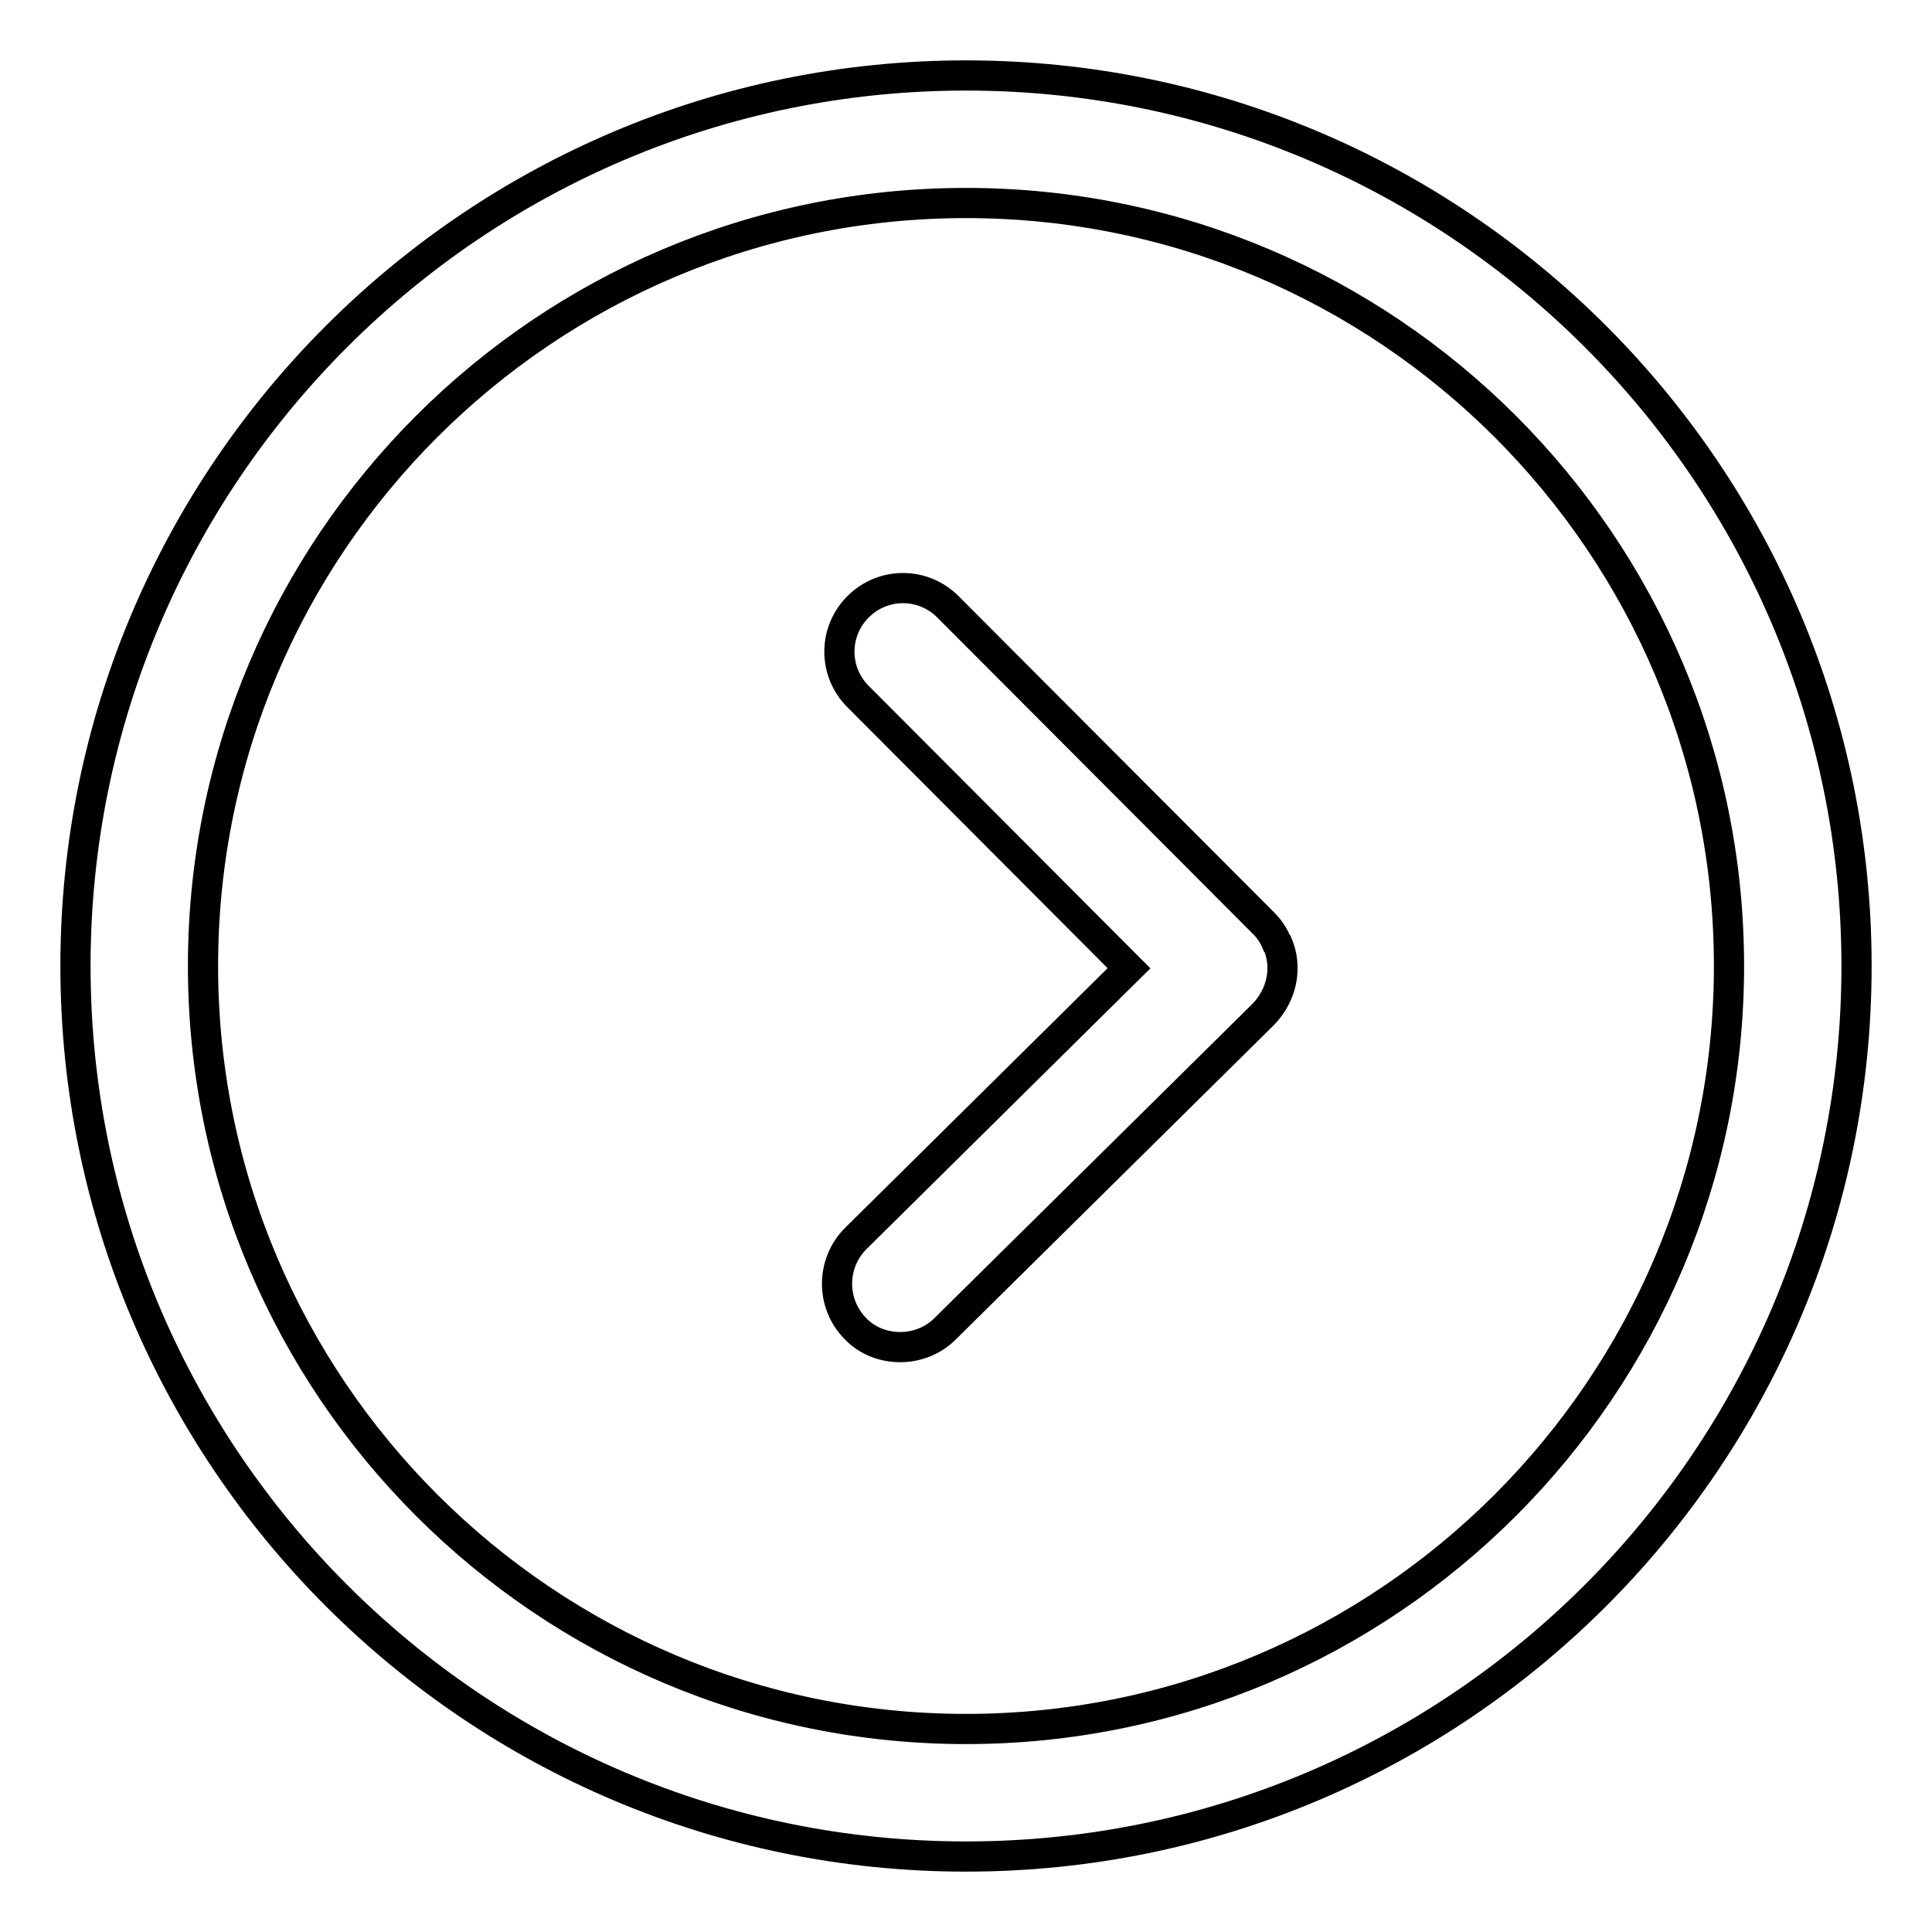 <?xml version="1.0" encoding="utf-8"?>
<!-- Svg Vector Icons : http://www.onlinewebfonts.com/icon -->
<!DOCTYPE svg PUBLIC "-//W3C//DTD SVG 1.1//EN" "http://www.w3.org/Graphics/SVG/1.1/DTD/svg11.dtd">
<svg version="1.1" xmlns="http://www.w3.org/2000/svg" xmlns:xlink="http://www.w3.org/1999/xlink" x="0px" y="0px" viewBox="0 0 256 256" enable-background="new 0 0 256 256" xml:space="preserve">
<g> <path stroke-width="4" fill-opacity="0" stroke="#000000"  d="M128,246c-65.1,0-118-52.9-118-118S62.9,10,128,10s118,52.9,118,118S193.1,246,128,246z M128,26.9 C72.2,26.9,26.9,72.2,26.9,128c0,55.8,45.4,101.1,101.1,101.1c55.8,0,101.1-45.4,101.1-101.1C229.1,72.2,183.8,26.9,128,26.9z  M169.3,125.1c0,0-0.1-0.1-0.1-0.1c-0.4-1-1-1.9-1.7-2.6c0,0,0,0,0,0c0,0,0,0,0,0l-41.9-42c-3.3-3.3-8.6-3.3-11.9,0 c-3.3,3.3-3.3,8.6,0,11.9l35.9,36l-36.2,35.8c-3.3,3.3-3.3,8.6-0.1,11.9c1.6,1.7,3.8,2.5,6,2.5c2.1,0,4.3-0.8,5.9-2.4l42.2-41.7 C169.9,131.8,170.6,128.2,169.3,125.1L169.3,125.1z"/></g>
</svg>